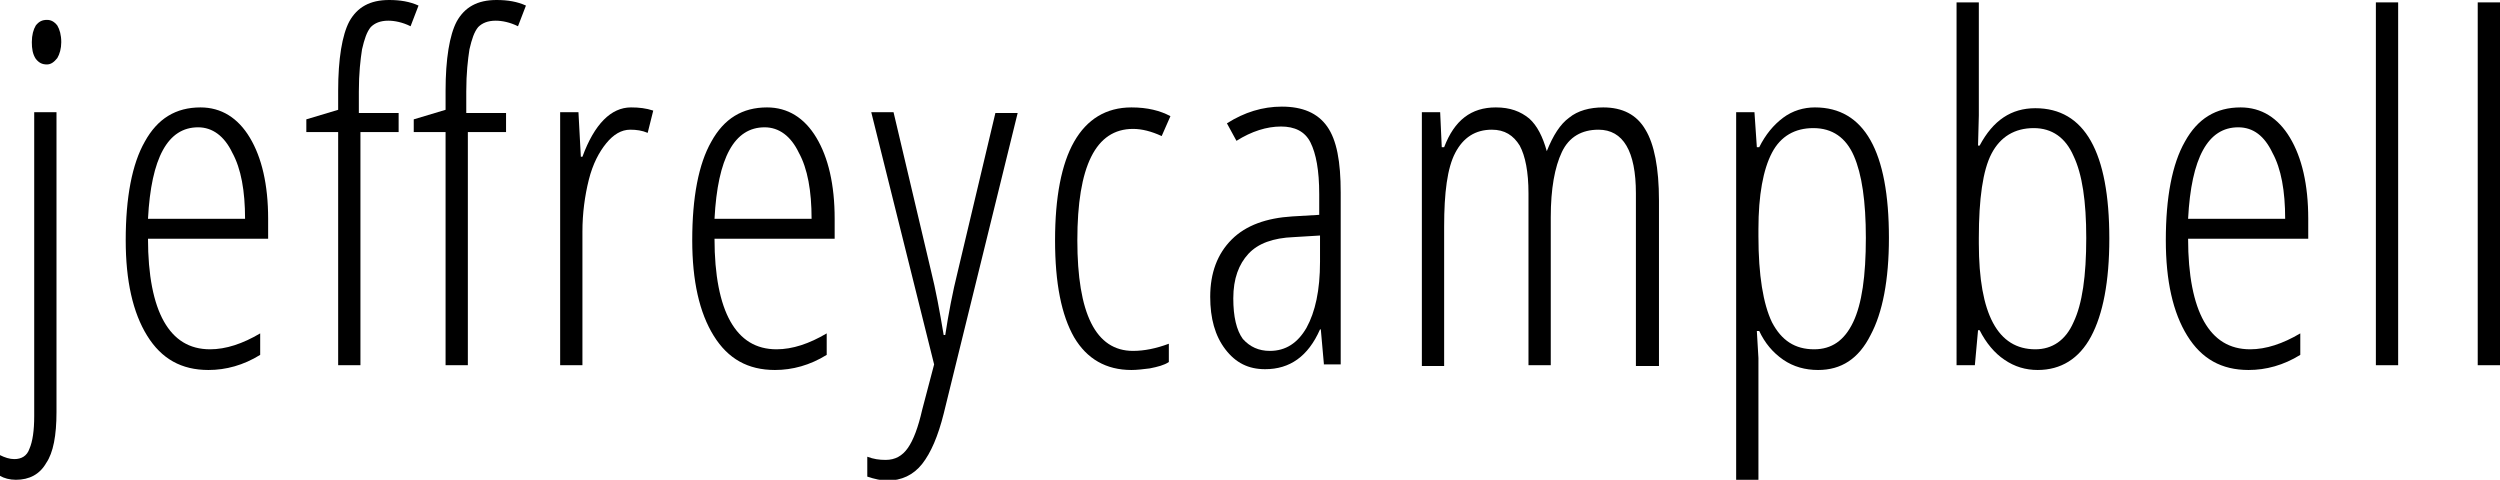<?xml version="1.0" encoding="utf-8"?>
<!-- Generator: Adobe Illustrator 19.1.0, SVG Export Plug-In . SVG Version: 6.00 Build 0)  -->
<svg version="1.1" xmlns="http://www.w3.org/2000/svg" xmlns:xlink="http://www.w3.org/1999/xlink" x="0px" y="0px"
	 viewBox="0 0 314.2 60.3" style="enable-background:new 0 0 314.2 60.3;" xml:space="preserve">
<style type="text/css">
	.st0{fill:#000000;}
</style>
<g id="Layer_1_xA0_Image_1_">
</g>
<g id="jeffreycampbell">
	<g>
		<path class="st0" d="M2,60.3c-0.8,0-1.5-0.2-2-0.5v-2.6c0.6,0.3,1.2,0.5,1.8,0.5c0.9,0,1.6-0.4,1.9-1.3c0.4-0.9,0.6-2.3,0.6-4.1V14.1h2.8v37.7
			c0,2.9-0.4,5.1-1.3,6.4C5,59.6,3.7,60.3,2,60.3z M4,5.3c0-0.9,0.2-1.6,0.5-2.1c0.4-0.5,0.8-0.7,1.4-0.7c0.5,0,0.9,0.2,1.3,0.7
			c0.3,0.5,0.5,1.2,0.5,2.1c0,0.8-0.2,1.5-0.5,2C6.8,7.8,6.4,8.1,5.9,8.1c-0.6,0-1-0.2-1.4-0.7C4.1,6.8,4,6.1,4,5.3z"/>
		<path class="st0" d="M26.2,46.5c-3.4,0-5.9-1.4-7.7-4.3c-1.8-2.9-2.7-6.9-2.7-12c0-5.4,0.8-9.6,2.4-12.4c1.6-2.9,3.9-4.3,7-4.3
			c2.6,0,4.7,1.3,6.2,3.8c1.5,2.5,2.3,5.9,2.3,10.2V30H18.6c0,4.6,0.7,8.1,2,10.4c1.3,2.3,3.2,3.5,5.8,3.5c2,0,4.1-0.7,6.3-2v2.7
			C30.6,45.9,28.4,46.5,26.2,46.5z M24.9,16c-3.8,0-5.9,3.8-6.3,11.5h12.2c0-3.5-0.5-6.3-1.6-8.3C28.2,17.1,26.7,16,24.9,16z"/>
		<path class="st0" d="M50.3,16.6h-5v29.3h-2.8V16.6h-4V15l4-1.2v-2.4c0-4,0.5-7,1.4-8.7c1-1.8,2.6-2.7,5-2.7c1.4,0,2.6,0.2,3.7,0.7l-1,2.6
			c-1-0.5-2-0.7-2.8-0.7c-1,0-1.7,0.3-2.2,0.8c-0.5,0.6-0.8,1.5-1.1,2.8c-0.2,1.3-0.4,3-0.4,5.3v2.7h5V16.6z M63.8,16.6h-5v29.3
			h-2.8V16.6h-4V15l4-1.2v-2.4c0-4,0.5-7,1.4-8.7c1-1.8,2.6-2.7,5-2.7c1.4,0,2.6,0.2,3.7,0.7l-1,2.6c-1-0.5-2-0.7-2.8-0.7
			c-1,0-1.7,0.3-2.2,0.8c-0.5,0.6-0.8,1.5-1.1,2.8c-0.2,1.3-0.4,3-0.4,5.3v2.7h5V16.6z"/>
		<path class="st0" d="M79.3,13.5c1,0,1.9,0.1,2.8,0.4l-0.7,2.8c-0.7-0.3-1.4-0.4-2.2-0.4c-1.1,0-2.1,0.6-3,1.7c-0.9,1.1-1.7,2.6-2.2,4.6
			c-0.5,2-0.8,4.2-0.8,6.5v16.8h-2.8V14.1h2.3l0.3,5.6h0.2C74.7,15.6,76.8,13.5,79.3,13.5z"/>
		<path class="st0" d="M97.4,46.5c-3.4,0-5.9-1.4-7.7-4.3c-1.8-2.9-2.7-6.9-2.7-12c0-5.4,0.8-9.6,2.4-12.4c1.6-2.9,3.9-4.3,7-4.3
			c2.6,0,4.7,1.3,6.2,3.8c1.5,2.5,2.3,5.9,2.3,10.2V30H89.8c0,4.6,0.7,8.1,2,10.4c1.3,2.3,3.2,3.5,5.8,3.5c2,0,4.1-0.7,6.3-2v2.7
			C101.8,45.9,99.6,46.5,97.4,46.5z M96.1,16c-3.8,0-5.9,3.8-6.3,11.5H102c0-3.5-0.5-6.3-1.6-8.3C99.4,17.1,97.9,16,96.1,16z"/>
		<path class="st0" d="M117.4,45.8l-7.9-31.7h2.8L117,34c0.6,2.4,1.1,5.1,1.6,8.1h0.2c0.4-2.6,0.9-5.3,1.6-8.1l4.7-19.8h2.8l-9.3,37.8
			c-0.7,2.8-1.6,4.9-2.7,6.3c-1.1,1.4-2.6,2.1-4.4,2.1c-0.7,0-1.6-0.2-2.5-0.5v-2.5c0.8,0.3,1.5,0.4,2.3,0.4c1.2,0,2.1-0.5,2.8-1.5
			c0.7-1,1.3-2.6,1.8-4.8L117.4,45.8z"/>
		<path class="st0" d="M142.2,46.5c-3.2,0-5.6-1.4-7.2-4.1c-1.6-2.8-2.4-6.8-2.4-12.2c0-5.4,0.8-9.6,2.4-12.4c1.6-2.8,4-4.3,7.2-4.3
			c2,0,3.6,0.4,4.9,1.1l-1.1,2.5c-1.3-0.6-2.5-0.9-3.6-0.9c-4.7,0-7,4.7-7,14c0,9.2,2.3,13.9,7,13.9c1.4,0,2.9-0.3,4.5-0.9v2.3
			c-0.6,0.4-1.4,0.6-2.4,0.8C143.7,46.4,142.9,46.5,142.2,46.5z"/>
		<path class="st0" d="M166.4,45.9l-0.4-4.5h-0.1c-1.5,3.4-3.8,5-6.9,5c-2.1,0-3.7-0.8-5-2.5c-1.3-1.7-1.9-3.9-1.9-6.6c0-3,0.9-5.4,2.7-7.2
			c1.8-1.8,4.4-2.7,7.6-2.9l3.4-0.2v-2.6c0-3-0.4-5.1-1.1-6.5c-0.7-1.4-2-2-3.7-2c-1.8,0-3.7,0.6-5.6,1.8l-1.2-2.2
			c2.2-1.4,4.5-2.1,6.9-2.1c2.6,0,4.5,0.8,5.7,2.5c1.2,1.7,1.7,4.4,1.7,8.3v21.6H166.4z M159.6,44.1c2,0,3.5-1,4.6-2.9
			c1.1-2,1.7-4.7,1.7-8.3v-3.3l-3.3,0.2c-2.6,0.1-4.5,0.8-5.7,2.1c-1.2,1.3-1.9,3.1-1.9,5.6c0,2.3,0.4,4,1.2,5.1
			C157.1,43.6,158.2,44.1,159.6,44.1z"/>
		<path class="st0" d="M205.6,45.9V24.3c0-5.3-1.6-8-4.7-8c-2.1,0-3.7,0.9-4.6,2.8c-0.9,1.9-1.4,4.6-1.4,8.2v18.6h-2.8V24.3c0-2.7-0.4-4.7-1.1-6
			c-0.8-1.3-1.9-2-3.5-2c-2.1,0-3.6,1-4.6,2.9c-1,1.9-1.4,5-1.4,9.3v17.5h-2.8V14.1h2.3l0.2,4.4h0.3c1.3-3.4,3.4-5,6.5-5
			c1.8,0,3.1,0.5,4.2,1.4c1,0.9,1.7,2.3,2.2,4.1c0.8-2,1.7-3.4,2.8-4.2c1.1-0.9,2.6-1.3,4.3-1.3c2.4,0,4.2,0.9,5.3,2.8
			c1.1,1.8,1.7,4.8,1.7,8.9v20.8H205.6z"/>
		<path class="st0" d="M228.5,46.5c-1.6,0-3.1-0.4-4.4-1.3c-1.3-0.9-2.3-2.1-3-3.6h-0.3L221,45v15.3h-2.8V14.1h2.3l0.3,4.4h0.3
			c0.8-1.6,1.8-2.8,3-3.7c1.2-0.9,2.6-1.3,4-1.3c6.2,0,9.3,5.5,9.3,16.4c0,5.3-0.8,9.4-2.3,12.2C233.6,45.1,231.4,46.5,228.5,46.5z
			 M227.9,16.1c-2.3,0-4.1,1-5.2,3.1c-1.1,2.1-1.7,5.3-1.7,9.6v0.9c0,4.9,0.6,8.5,1.7,10.8c1.2,2.3,2.9,3.4,5.3,3.4
			c2.2,0,3.8-1.1,4.9-3.4c1.1-2.3,1.6-5.8,1.6-10.6c0-4.6-0.5-8-1.5-10.3C232,17.3,230.3,16.1,227.9,16.1z"/>
		<path class="st0" d="M255.8,13.6c6.2,0,9.3,5.5,9.3,16.4c0,5.4-0.8,9.5-2.3,12.3c-1.5,2.8-3.8,4.2-6.7,4.2c-1.5,0-2.9-0.4-4.2-1.3
			c-1.2-0.8-2.3-2.1-3.1-3.7h-0.2l-0.4,4.4h-2.3V0.3h2.8v14.2l-0.1,3.8h0.2C250.5,15.1,252.8,13.6,255.8,13.6z M255.6,16.1
			c-2.4,0-4.2,1.1-5.3,3.2c-1.1,2.1-1.6,5.7-1.6,10.6v0.7c0,8.9,2.4,13.3,7.1,13.3c2.1,0,3.8-1.1,4.8-3.4c1.1-2.3,1.6-5.8,1.6-10.6
			c0-4.6-0.5-8-1.6-10.3C259.6,17.3,257.9,16.1,255.6,16.1z"/>
		<path class="st0" d="M282.6,46.5c-3.4,0-5.9-1.4-7.7-4.3c-1.8-2.9-2.7-6.9-2.7-12c0-5.4,0.8-9.6,2.4-12.4c1.6-2.9,3.9-4.3,7-4.3
			c2.6,0,4.7,1.3,6.2,3.8c1.5,2.5,2.3,5.9,2.3,10.2V30H275c0,4.6,0.7,8.1,2,10.4c1.3,2.3,3.2,3.5,5.8,3.5c2,0,4.1-0.7,6.3-2v2.7
			C287,45.9,284.8,46.5,282.6,46.5z M281.3,16c-3.8,0-5.9,3.8-6.3,11.5h12.2c0-3.5-0.5-6.3-1.6-8.3C284.6,17.1,283.2,16,281.3,16z"
			/>
		<path class="st0" d="M301.4,45.9h-2.8V0.3h2.8V45.9z"/>
		<path class="st0" d="M314.2,45.9h-2.8V0.3h2.8V45.9z"/>
	</g>
</g>
</svg>
